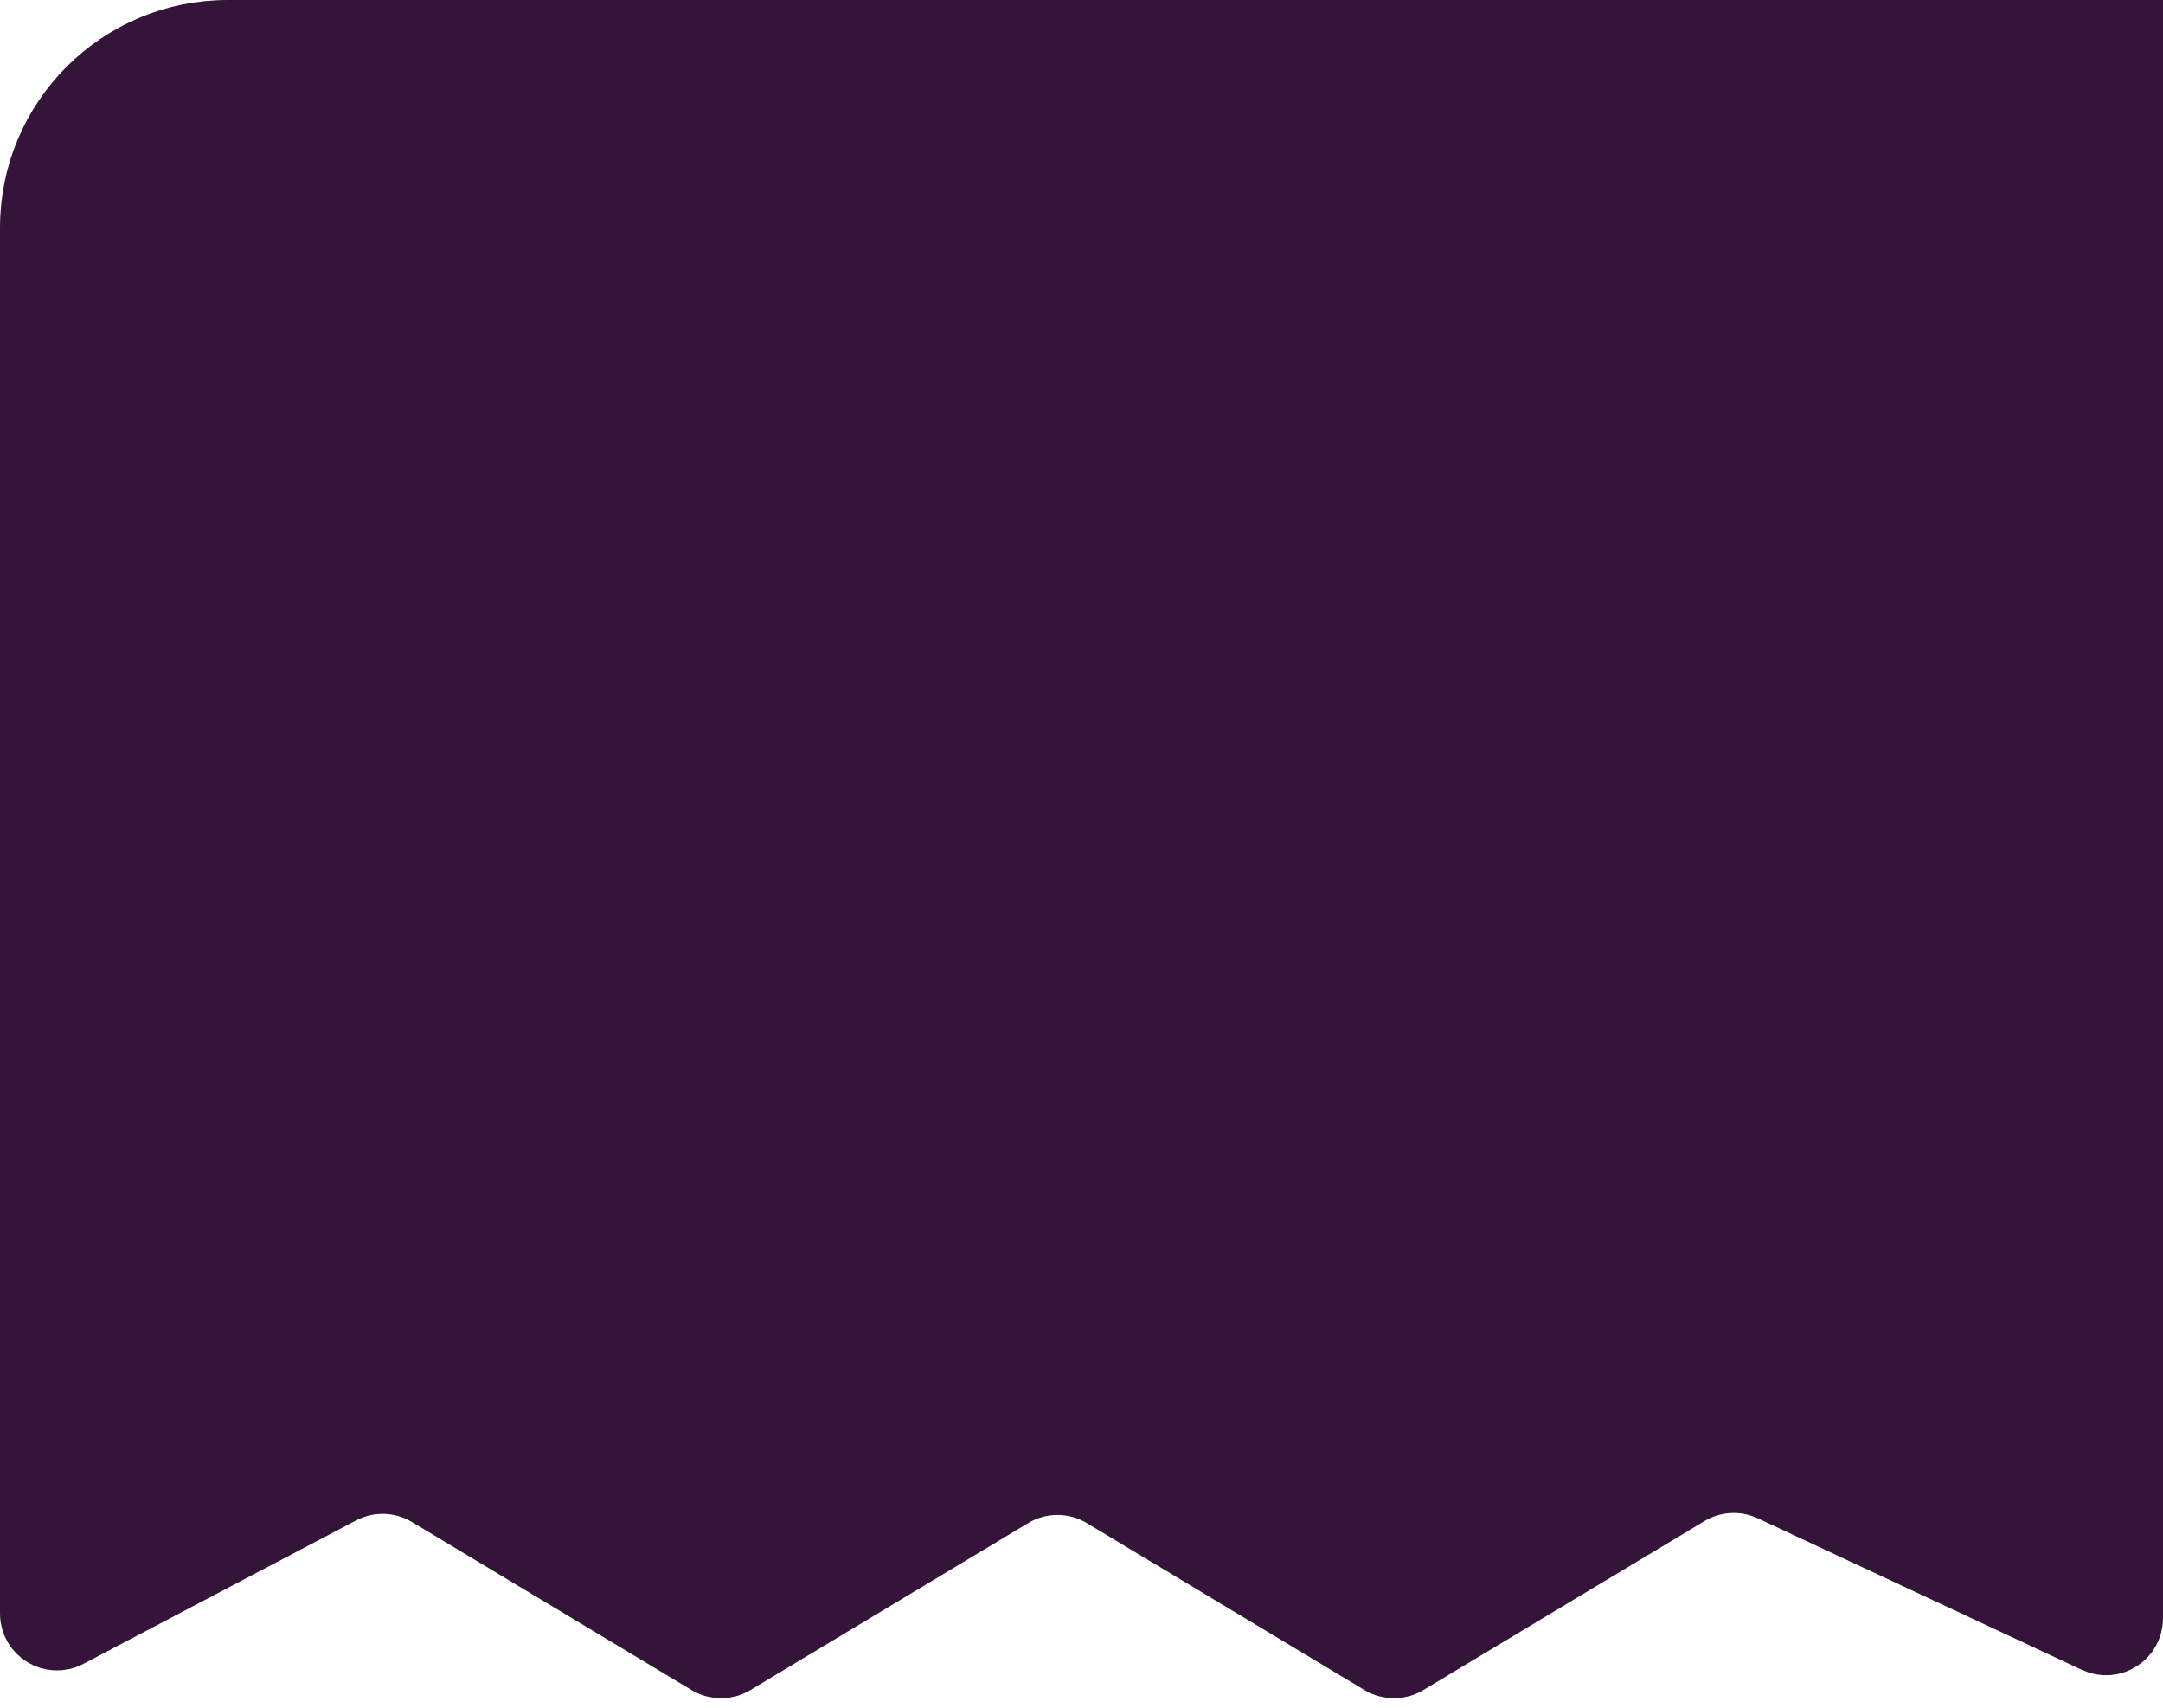 <svg width="38" height="30" viewBox="0 0 38 30" fill="none" xmlns="http://www.w3.org/2000/svg">
<path d="M4 0.5C2.067 0.5 0.5 2.067 0.5 4V28.345C0.5 28.721 0.9 28.962 1.232 28.787L6.024 26.267C6.488 26.023 7.046 26.039 7.495 26.309L12.409 29.262C12.568 29.357 12.765 29.357 12.924 29.262L17.805 26.328C18.28 26.042 18.875 26.042 19.351 26.328L24.231 29.262C24.39 29.357 24.588 29.357 24.746 29.262L29.686 26.293C30.114 26.036 30.642 26.009 31.094 26.22L36.788 28.882C37.12 29.037 37.5 28.795 37.5 28.429V0.5H4Z" fill="#341539" stroke="#341539"/>
</svg>
